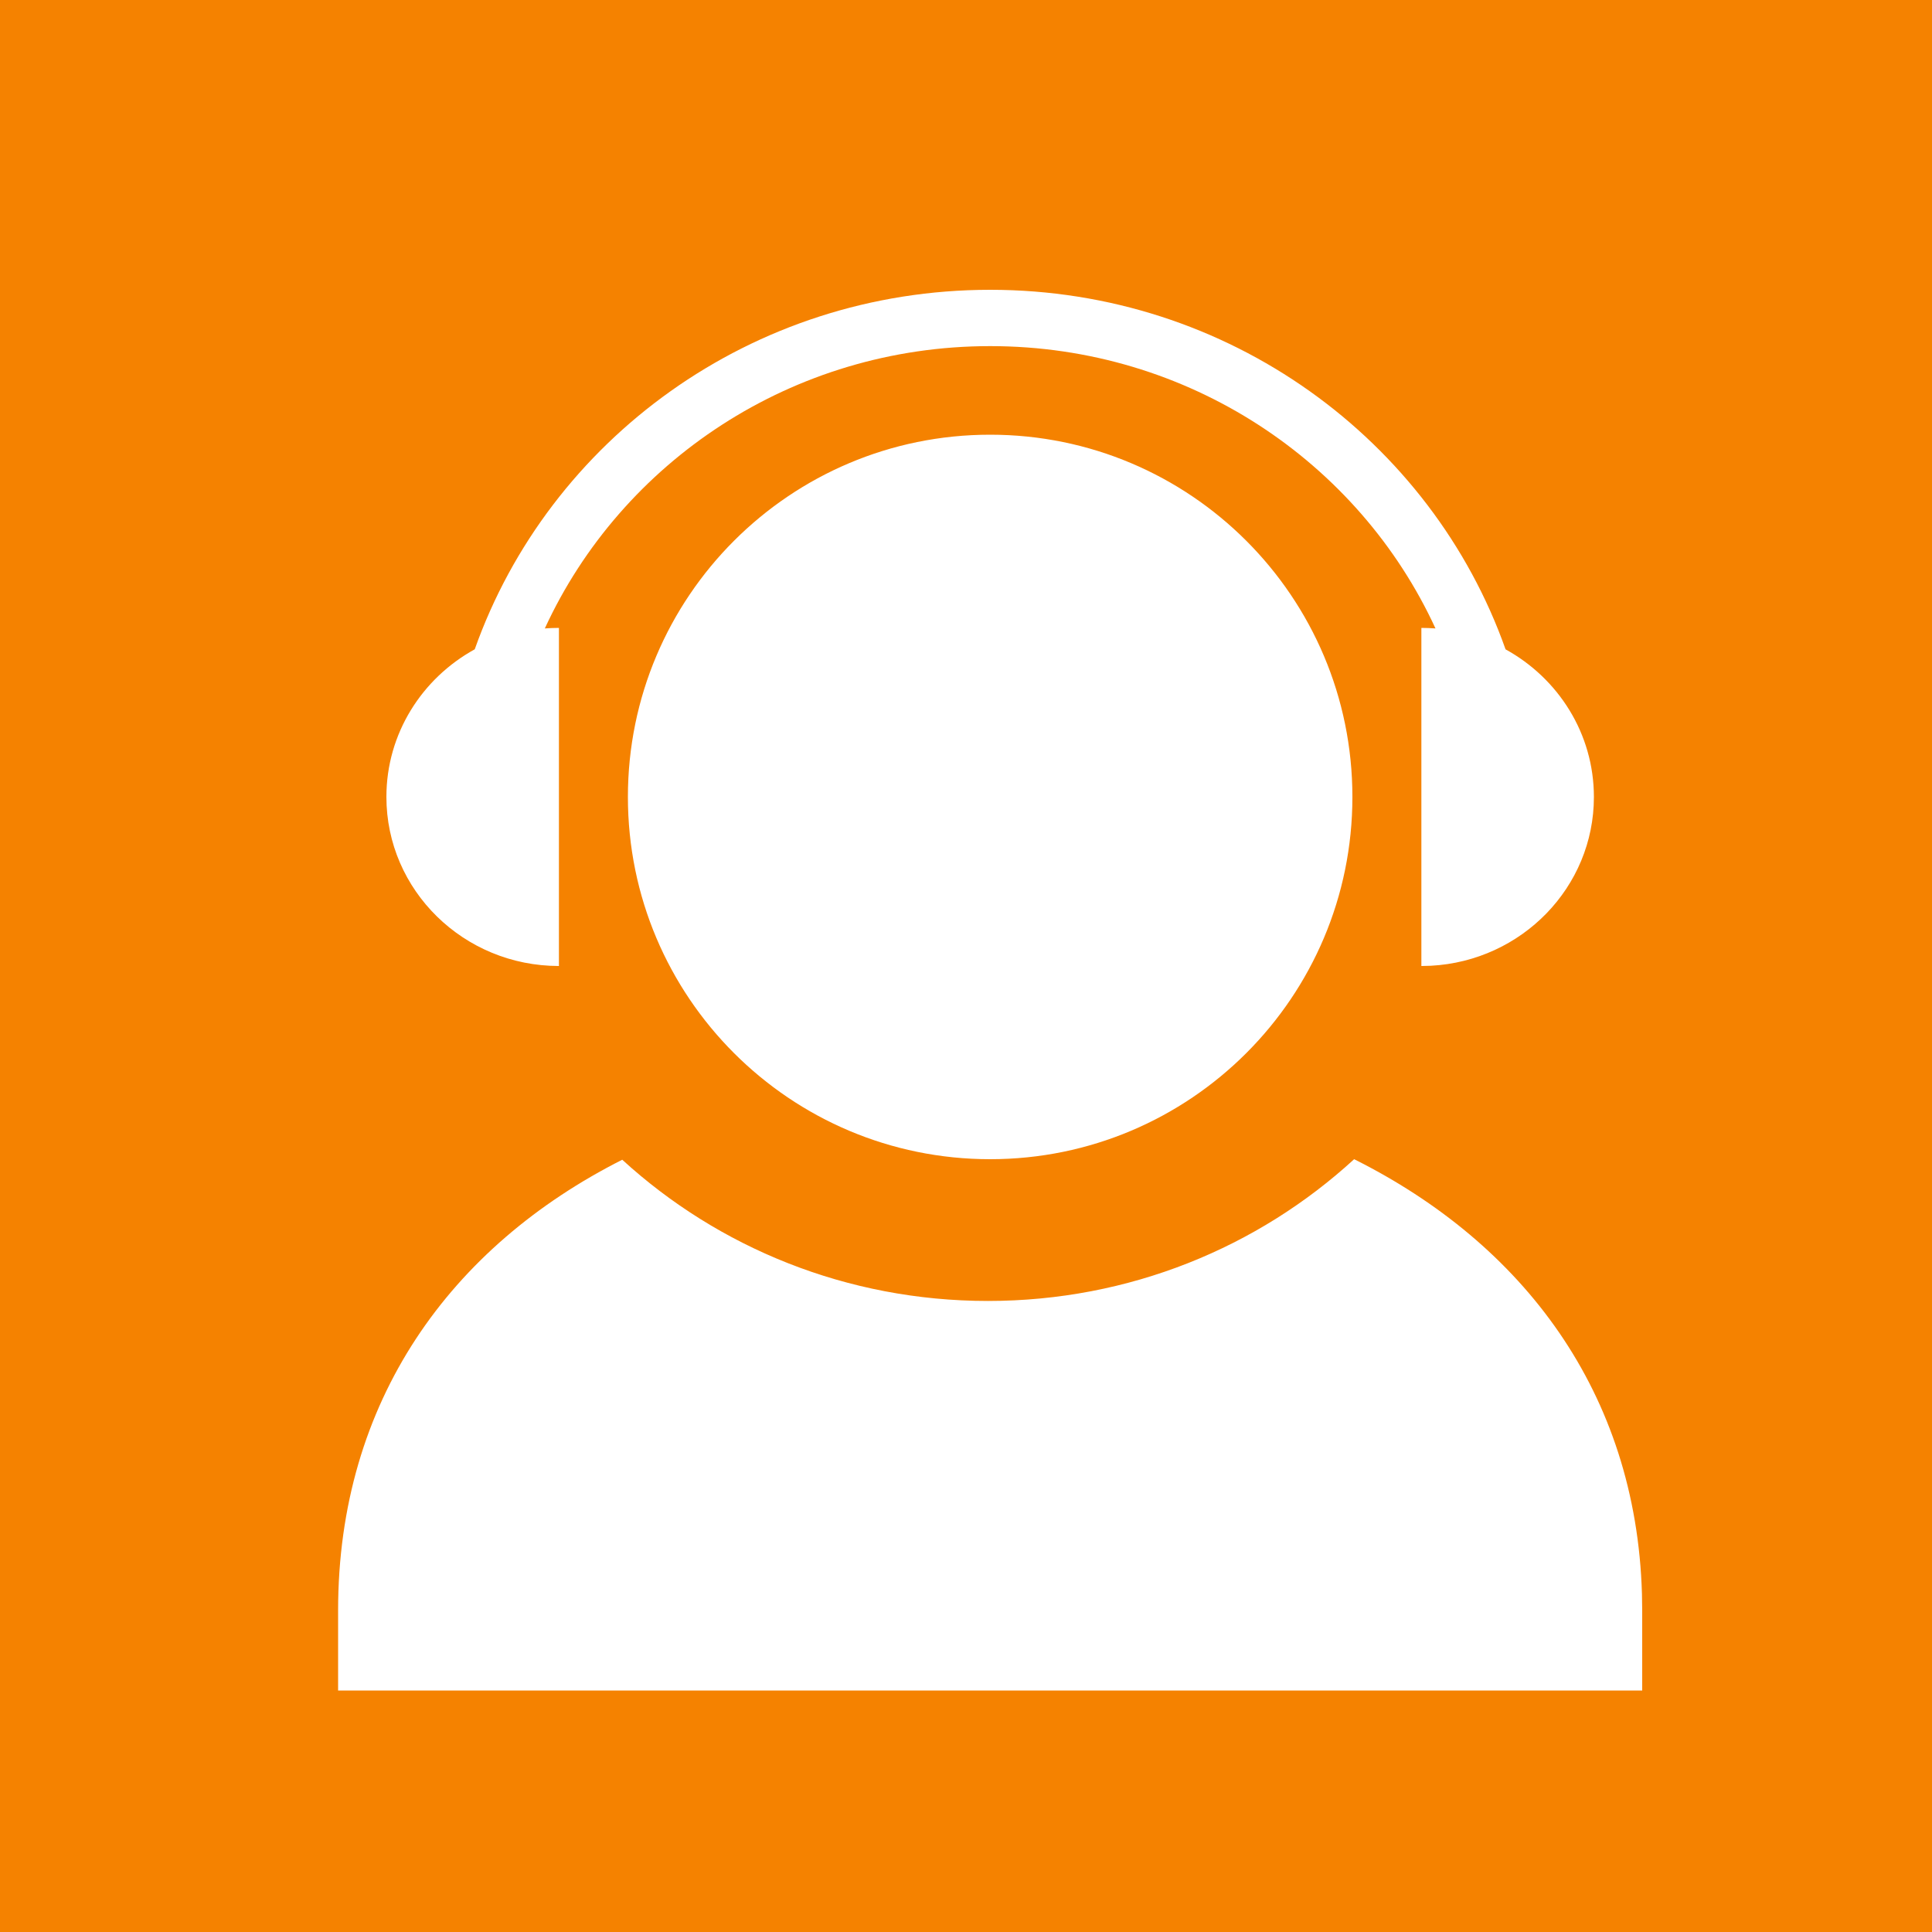<?xml version="1.0" encoding="UTF-8"?>
<svg width="40px" height="40px" viewBox="0 0 40 40" version="1.1" xmlns="http://www.w3.org/2000/svg" xmlns:xlink="http://www.w3.org/1999/xlink">
    <title>客户咨询</title>
    <g id="页面-1" stroke="none" stroke-width="1" fill="none" fill-rule="evenodd">
        <g id="解决方案" transform="translate(-1597, -3313)" fill="#F58200">
            <g id="客户咨询" transform="translate(1597, 3313)">
                <path d="M40,0 L40,40 L0,40 L0,0 L40,0 Z M28.036,24 C26.05,25.822 23.385,26.935 20.454,26.935 C17.528,26.935 14.867,25.825 12.883,24.011 C9.331,25.806 7,29.002 7,33.343 L7,33.343 L7,35 L34,35 L34,33.343 L33.995,33.002 C33.874,28.826 31.531,25.747 28.036,24 Z M20.5,9 C16.358,9 13,12.357 13,16.5 C13,20.642 16.358,24 20.5,24 C24.642,24 28,20.642 28,16.5 C28,12.357 24.642,9 20.5,9 Z M20.501,6 C15.556,6 11.365,9.111 9.829,13.443 C8.738,14.043 8,15.187 8,16.499 C8,18.432 9.599,20 11.572,20 L11.572,20 L11.572,13 L11.425,13.003 L11.425,13.003 L11.28,13.011 C12.865,9.566 16.394,7.166 20.501,7.166 C24.606,7.166 28.135,9.566 29.72,13.011 C29.623,13.004 29.527,13 29.428,13 L29.428,13 L29.428,20 L29.624,19.995 C31.506,19.895 33,18.368 33,16.501 C33,15.187 32.262,14.044 31.171,13.444 C29.636,9.112 25.444,6 20.501,6 Z" id="形状结合"></path>
            </g>
        </g>
    </g>
</svg>